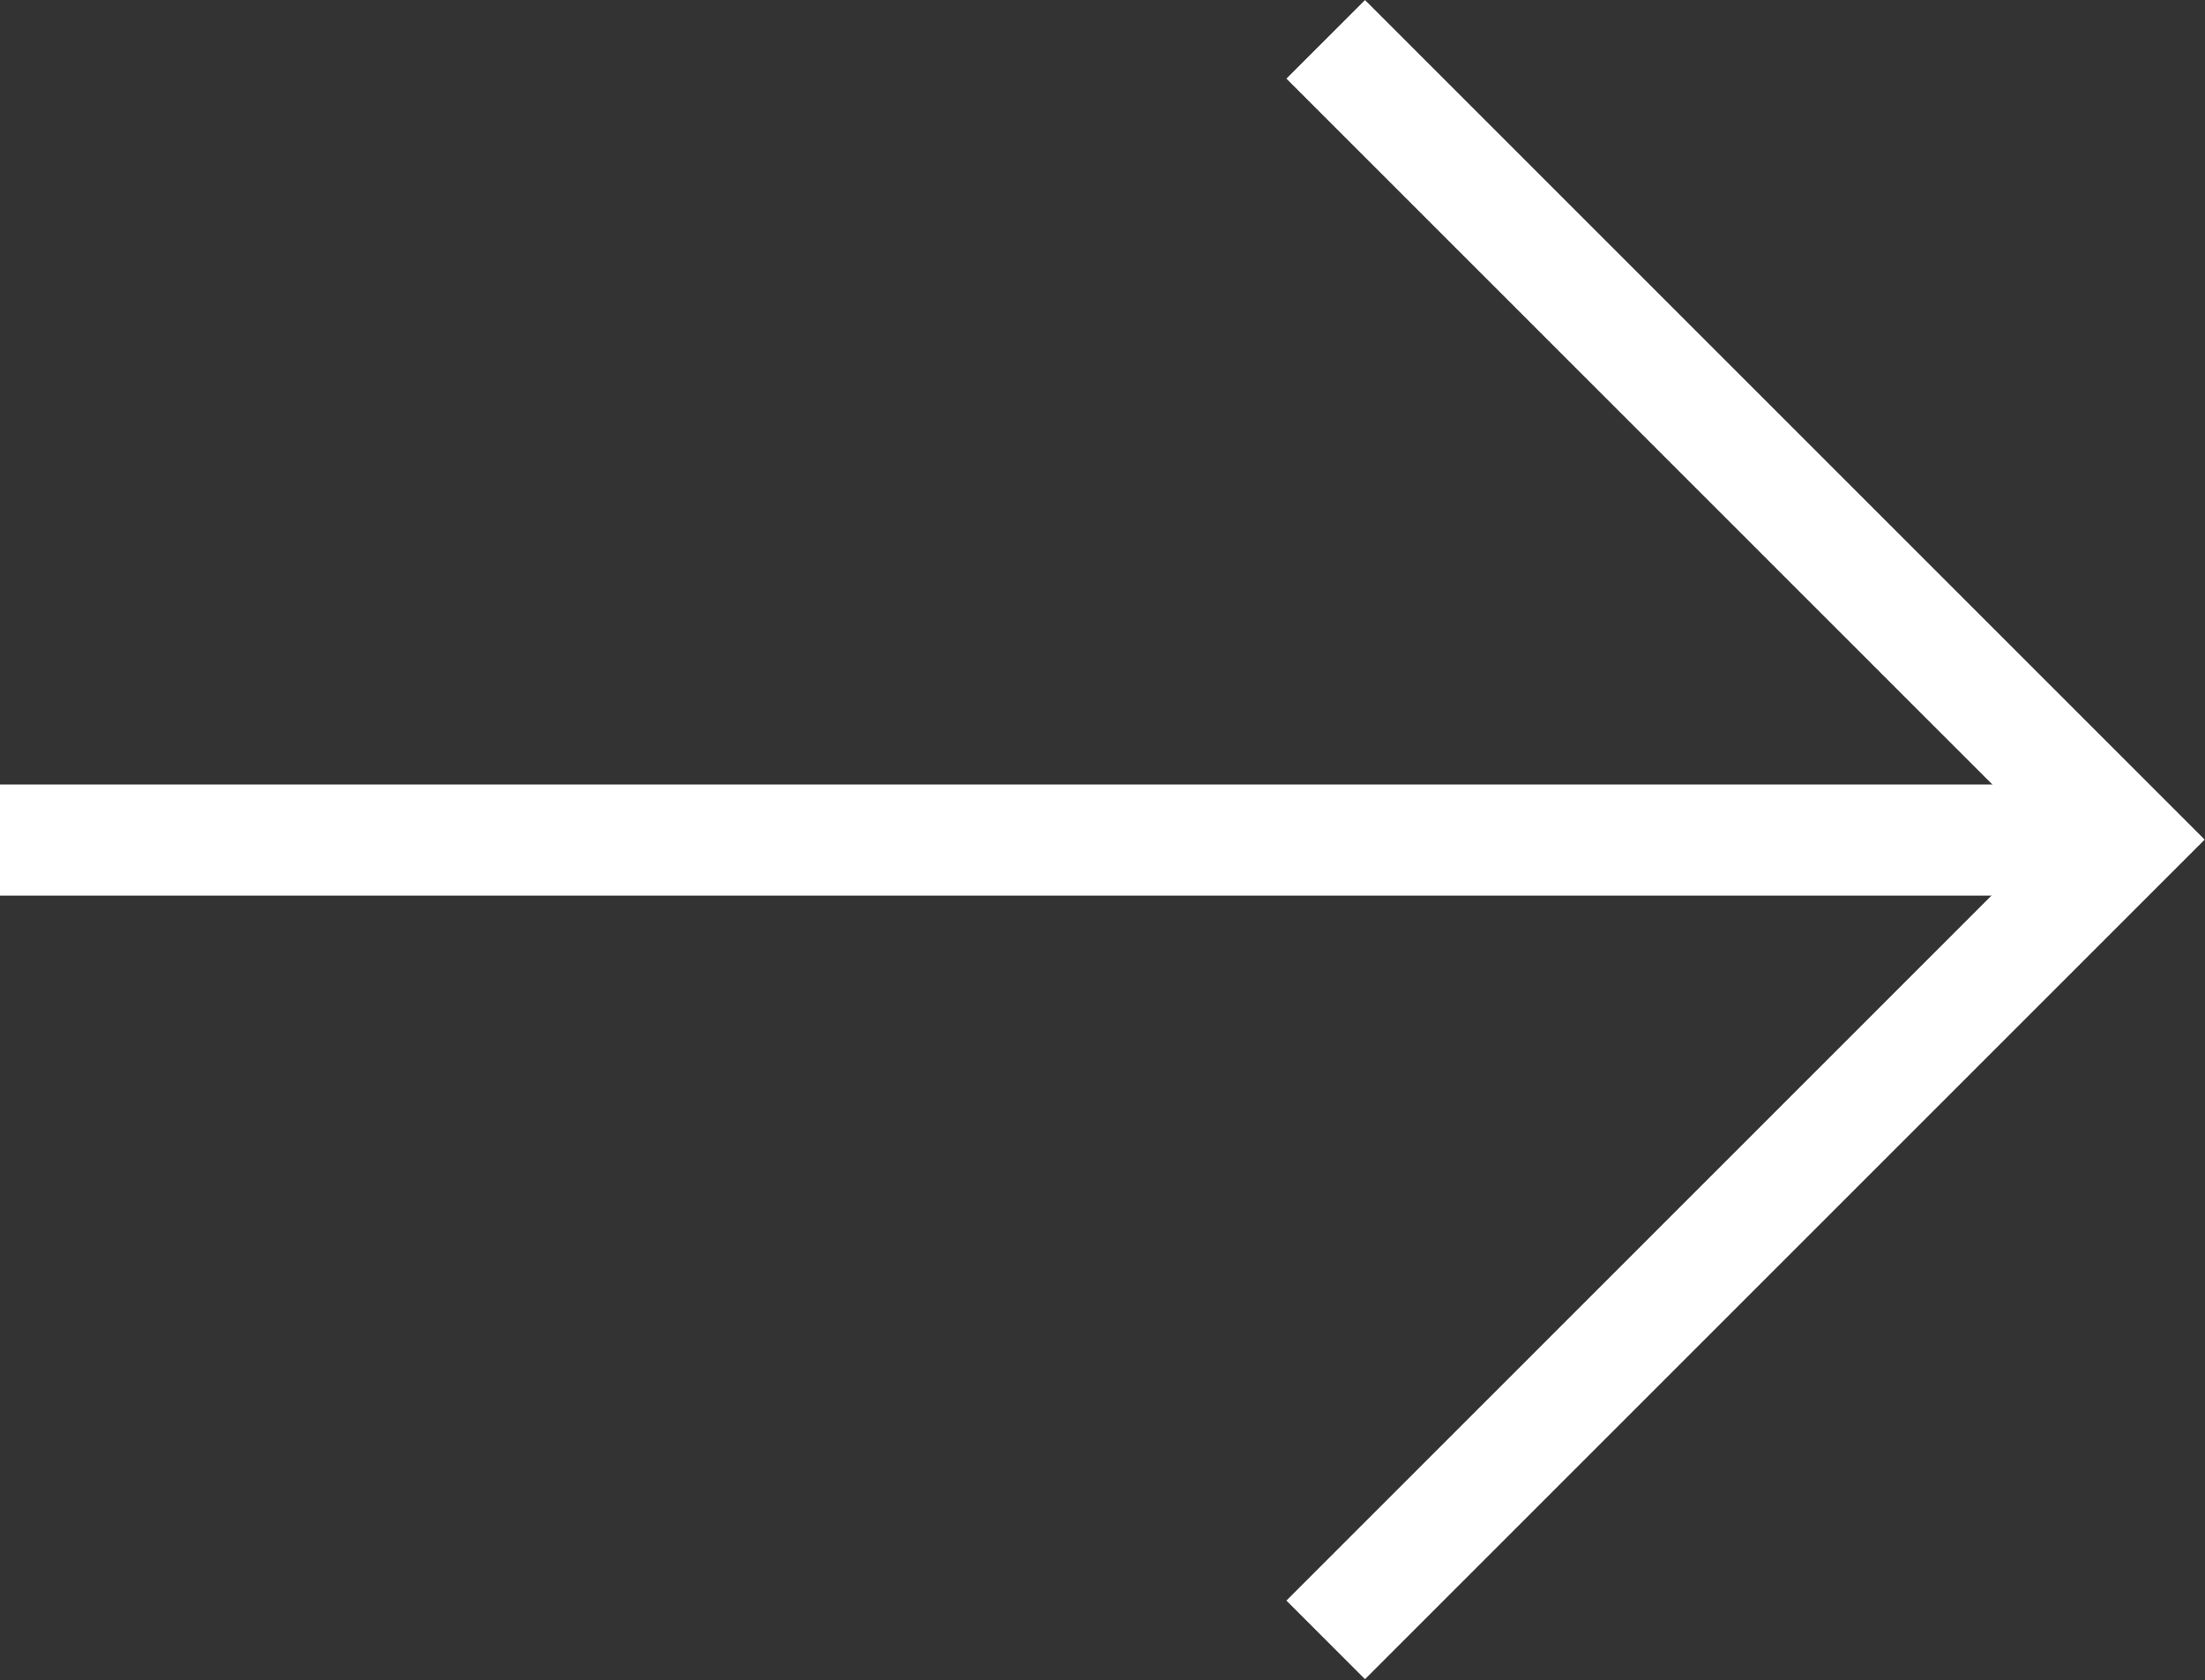 <svg xmlns="http://www.w3.org/2000/svg" width="19.836" height="15.115" viewBox="0 0 19.836 15.115">
  <rect x="0" y="0" width="19.836" height="15.115" fill="#333333" stroke="none"/>
  <g id="Group_1661" data-name="Group 1661" transform="translate(0 0.354)">
    <path id="Path_16" data-name="Path 16" d="M318.687,297.756l7.2,7.2-7.2,7.2" transform="translate(-306.761 -297.756)" fill="none" stroke="#fff" stroke-width="1"/>
    <line id="Line_8" data-name="Line 8" x1="19.129" transform="translate(0 7.204)" fill="none" stroke="#fff" stroke-width="1"/>
  </g>
</svg>
